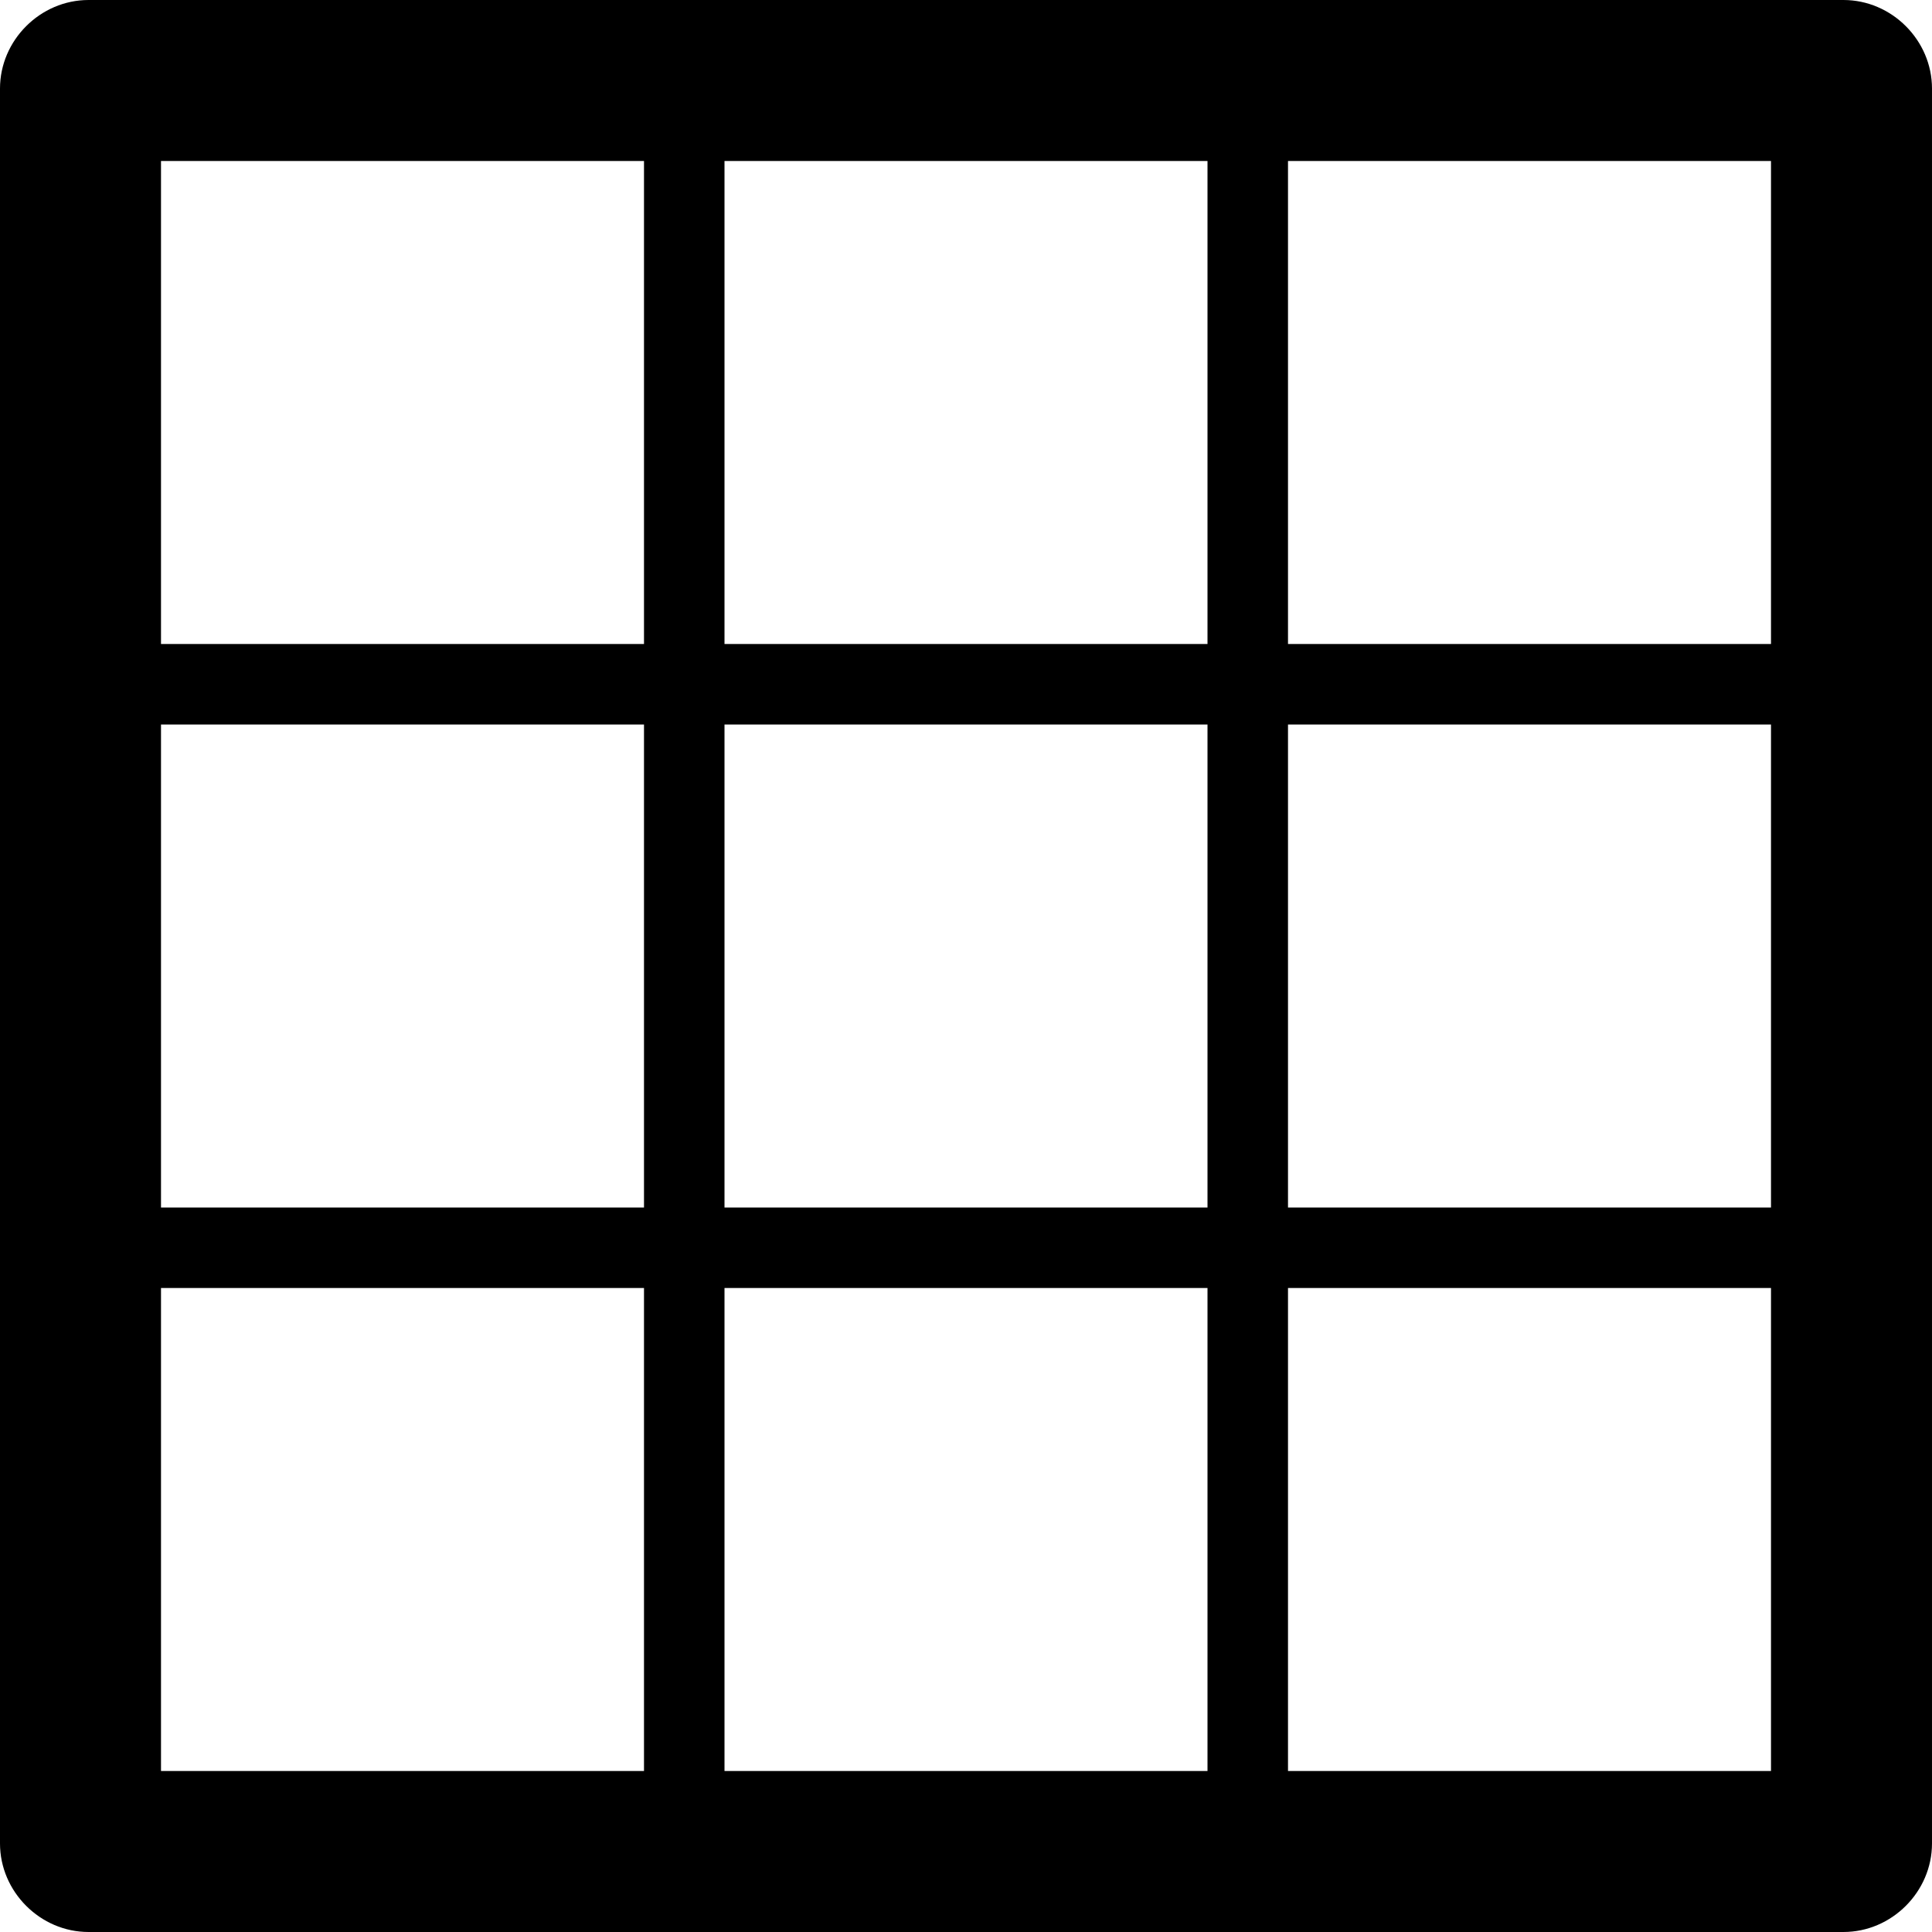 <?xml version="1.0" ?><!DOCTYPE svg  PUBLIC '-//W3C//DTD SVG 1.1//EN'  'http://www.w3.org/Graphics/SVG/1.1/DTD/svg11.dtd'><svg enable-background="new 0 0 24 24" height="24px" id="Layer_1" version="1.1" viewBox="0 0 24 24" width="24px" xml:space="preserve" xmlns="http://www.w3.org/2000/svg" xmlns:xlink="http://www.w3.org/1999/xlink"><path d="M22.9,0H1.1C0.5,0,0,0.5,0,1.1v21.8C0,23.5,0.5,24,1.1,24h21.8c0.6,0,1.1-0.5,1.1-1.1V1.1C24,0.5,23.5,0,22.9,0z M15,2v6H9  V2H15z M15,9v6H9V9H15z M2,2h6v6H2V2z M2,9h6v6H2V9z M2,22v-6h6v6H2z M9,22v-6h6v6H9z M22,22h-6v-6h6V22z M22,15h-6V9h6V15z M22,8  h-6V2h6V8z"/></svg>